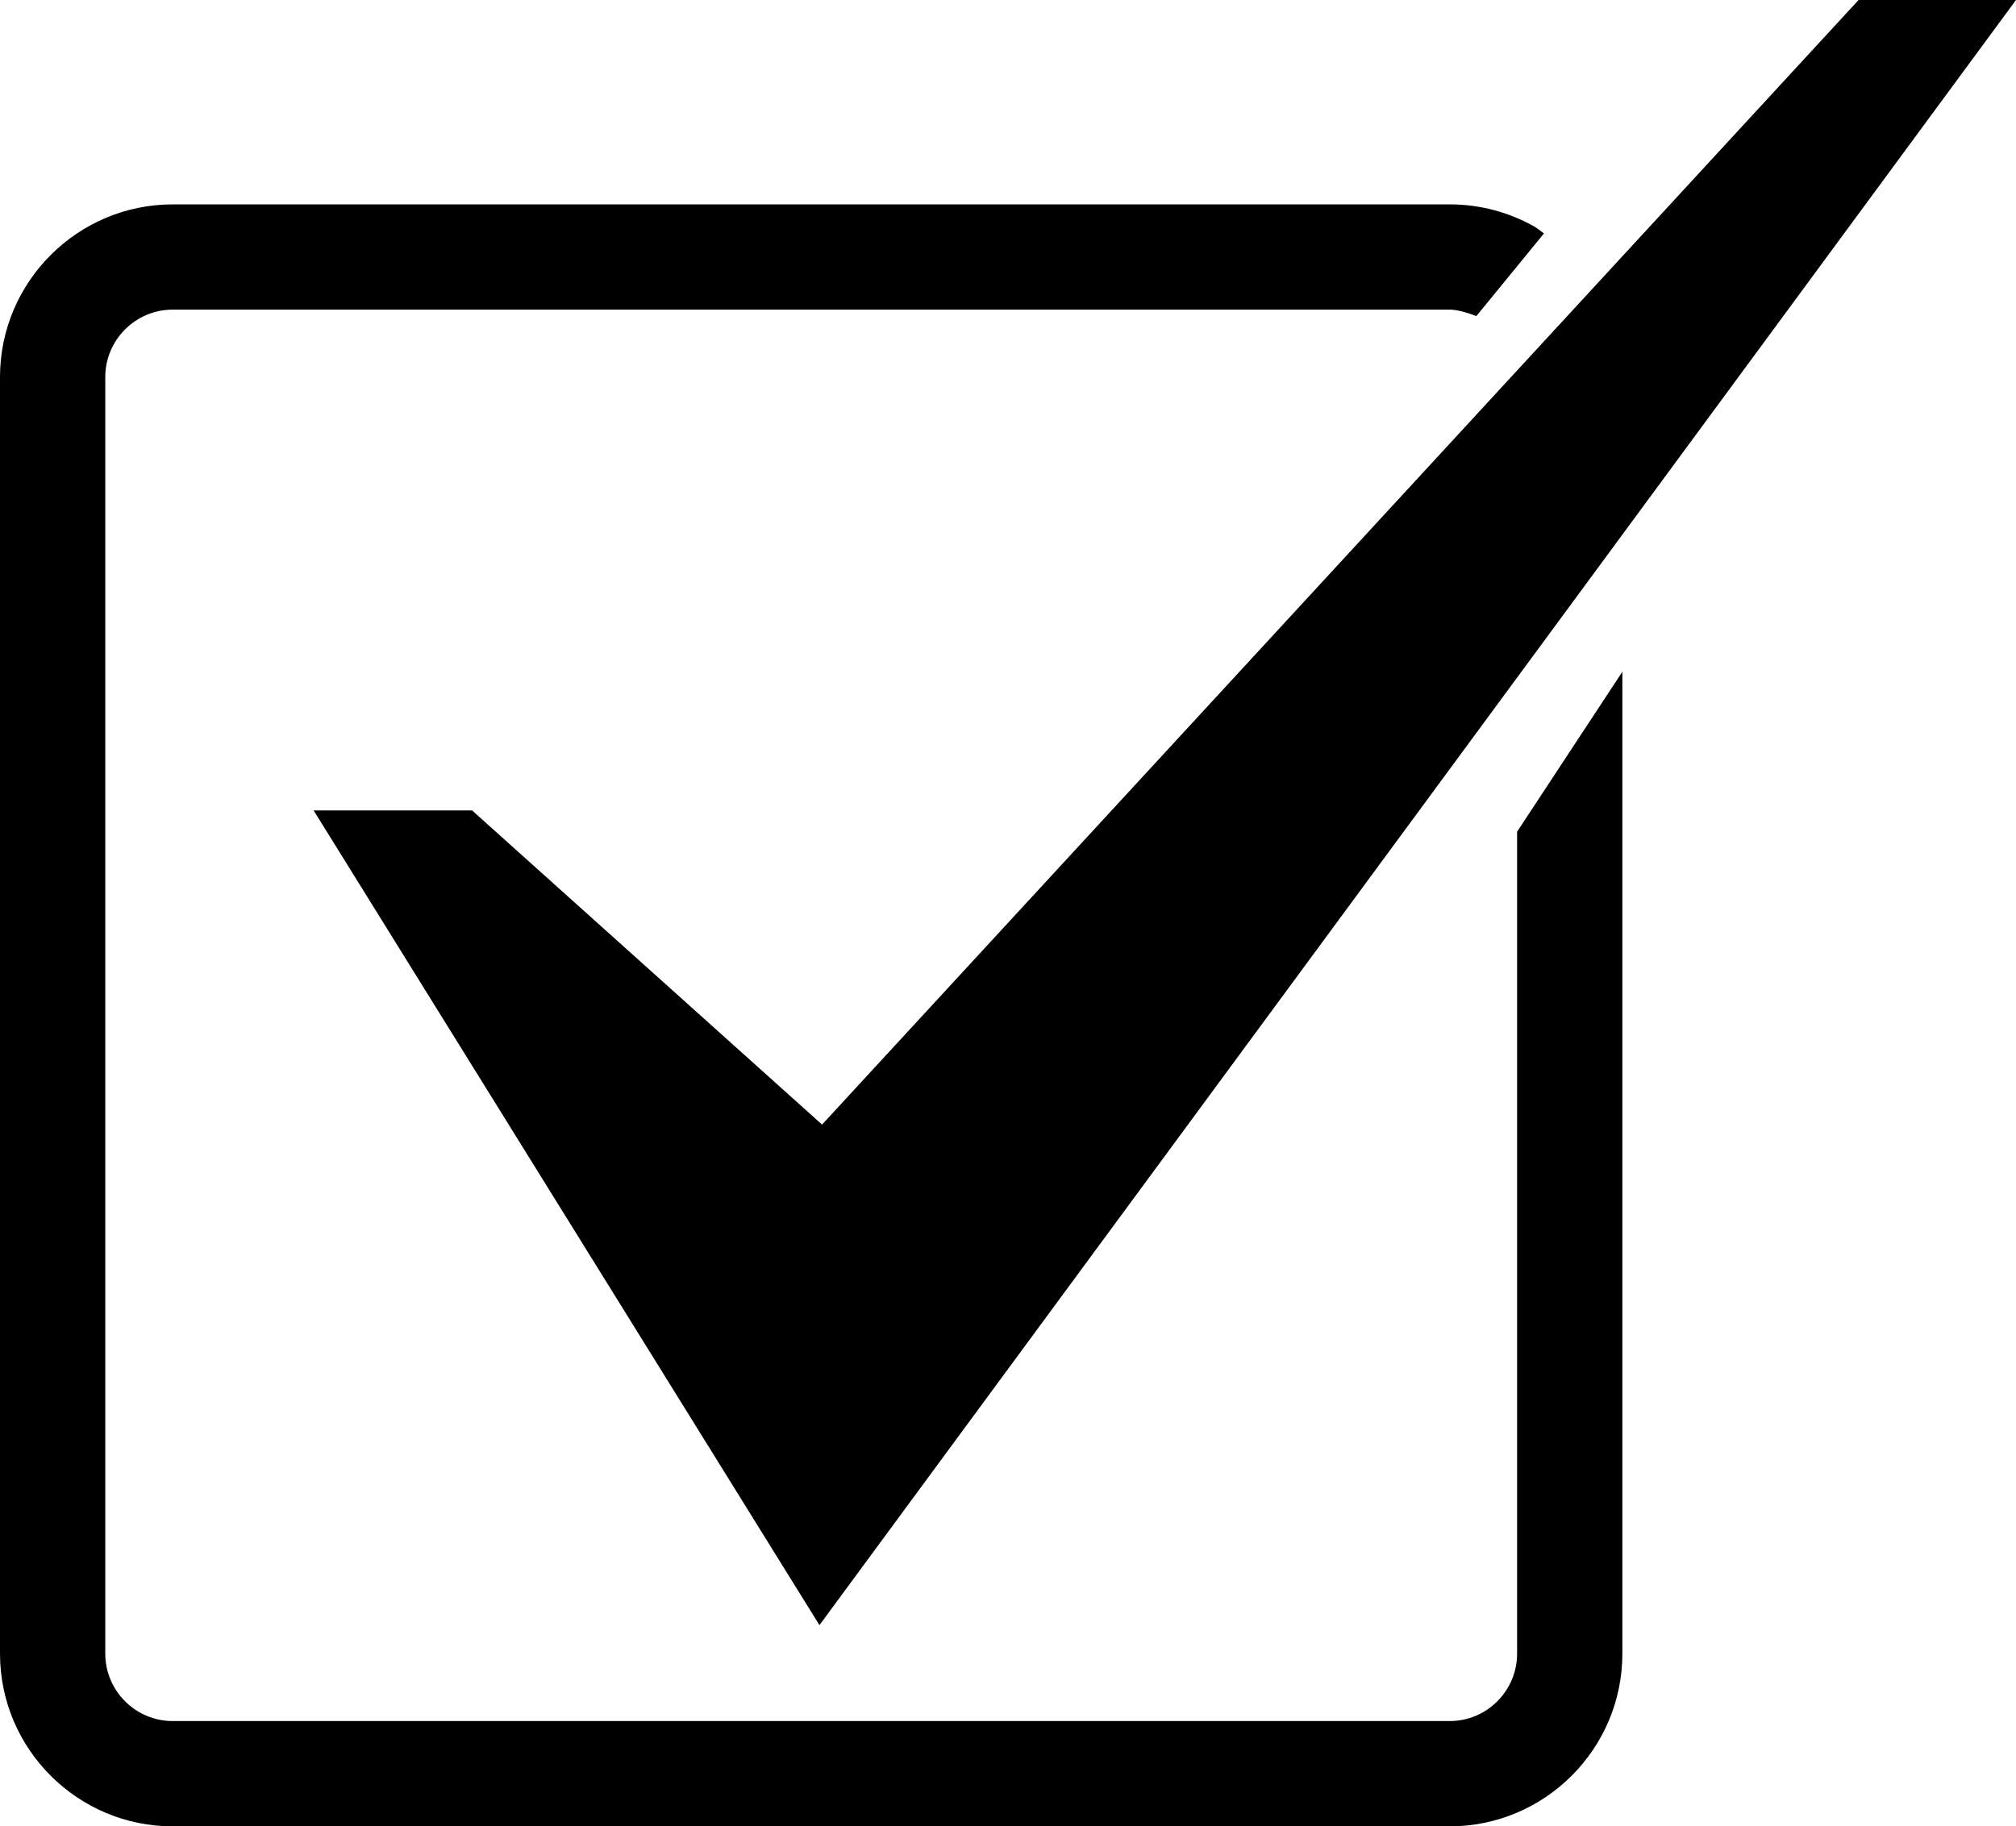 <?xml version="1.0" encoding="UTF-8"?>
<svg id="Layer_2" data-name="Layer 2" xmlns="http://www.w3.org/2000/svg" viewBox="0 0 340.12 308.21">
  <defs>
    <style>
      .cls-1 {
        stroke-width: 0px;
      }
    </style>
  </defs>
  <g id="Layer_1-2" data-name="Layer 1">
    <g>
      <polygon class="cls-1" points="138.25 274.25 52.91 136.76 79.64 136.76 138.69 189.78 313.56 0 340.12 0 138.25 274.25"/>
      <path class="cls-1" d="m273.71,113.36v165.7c0,16.07-13.08,29.15-29.15,29.15H29.15c-16.07,0-29.15-13.08-29.15-29.15V63.64c0-16.07,13.08-29.15,29.15-29.15h215.42c5.23,0,10.14,1.38,14.39,3.8.32.18,1.52,1.11,1.52,1.11l-11.41,13.95s-2.64-1.1-4.5-1.1H29.15c-6.28,0-11.39,5.11-11.39,11.39v215.42c0,6.28,5.11,11.38,11.39,11.38h215.42c6.28,0,11.38-5.11,11.38-11.38v-138.7l17.76-27Z"/>
    </g>
  </g>
</svg>